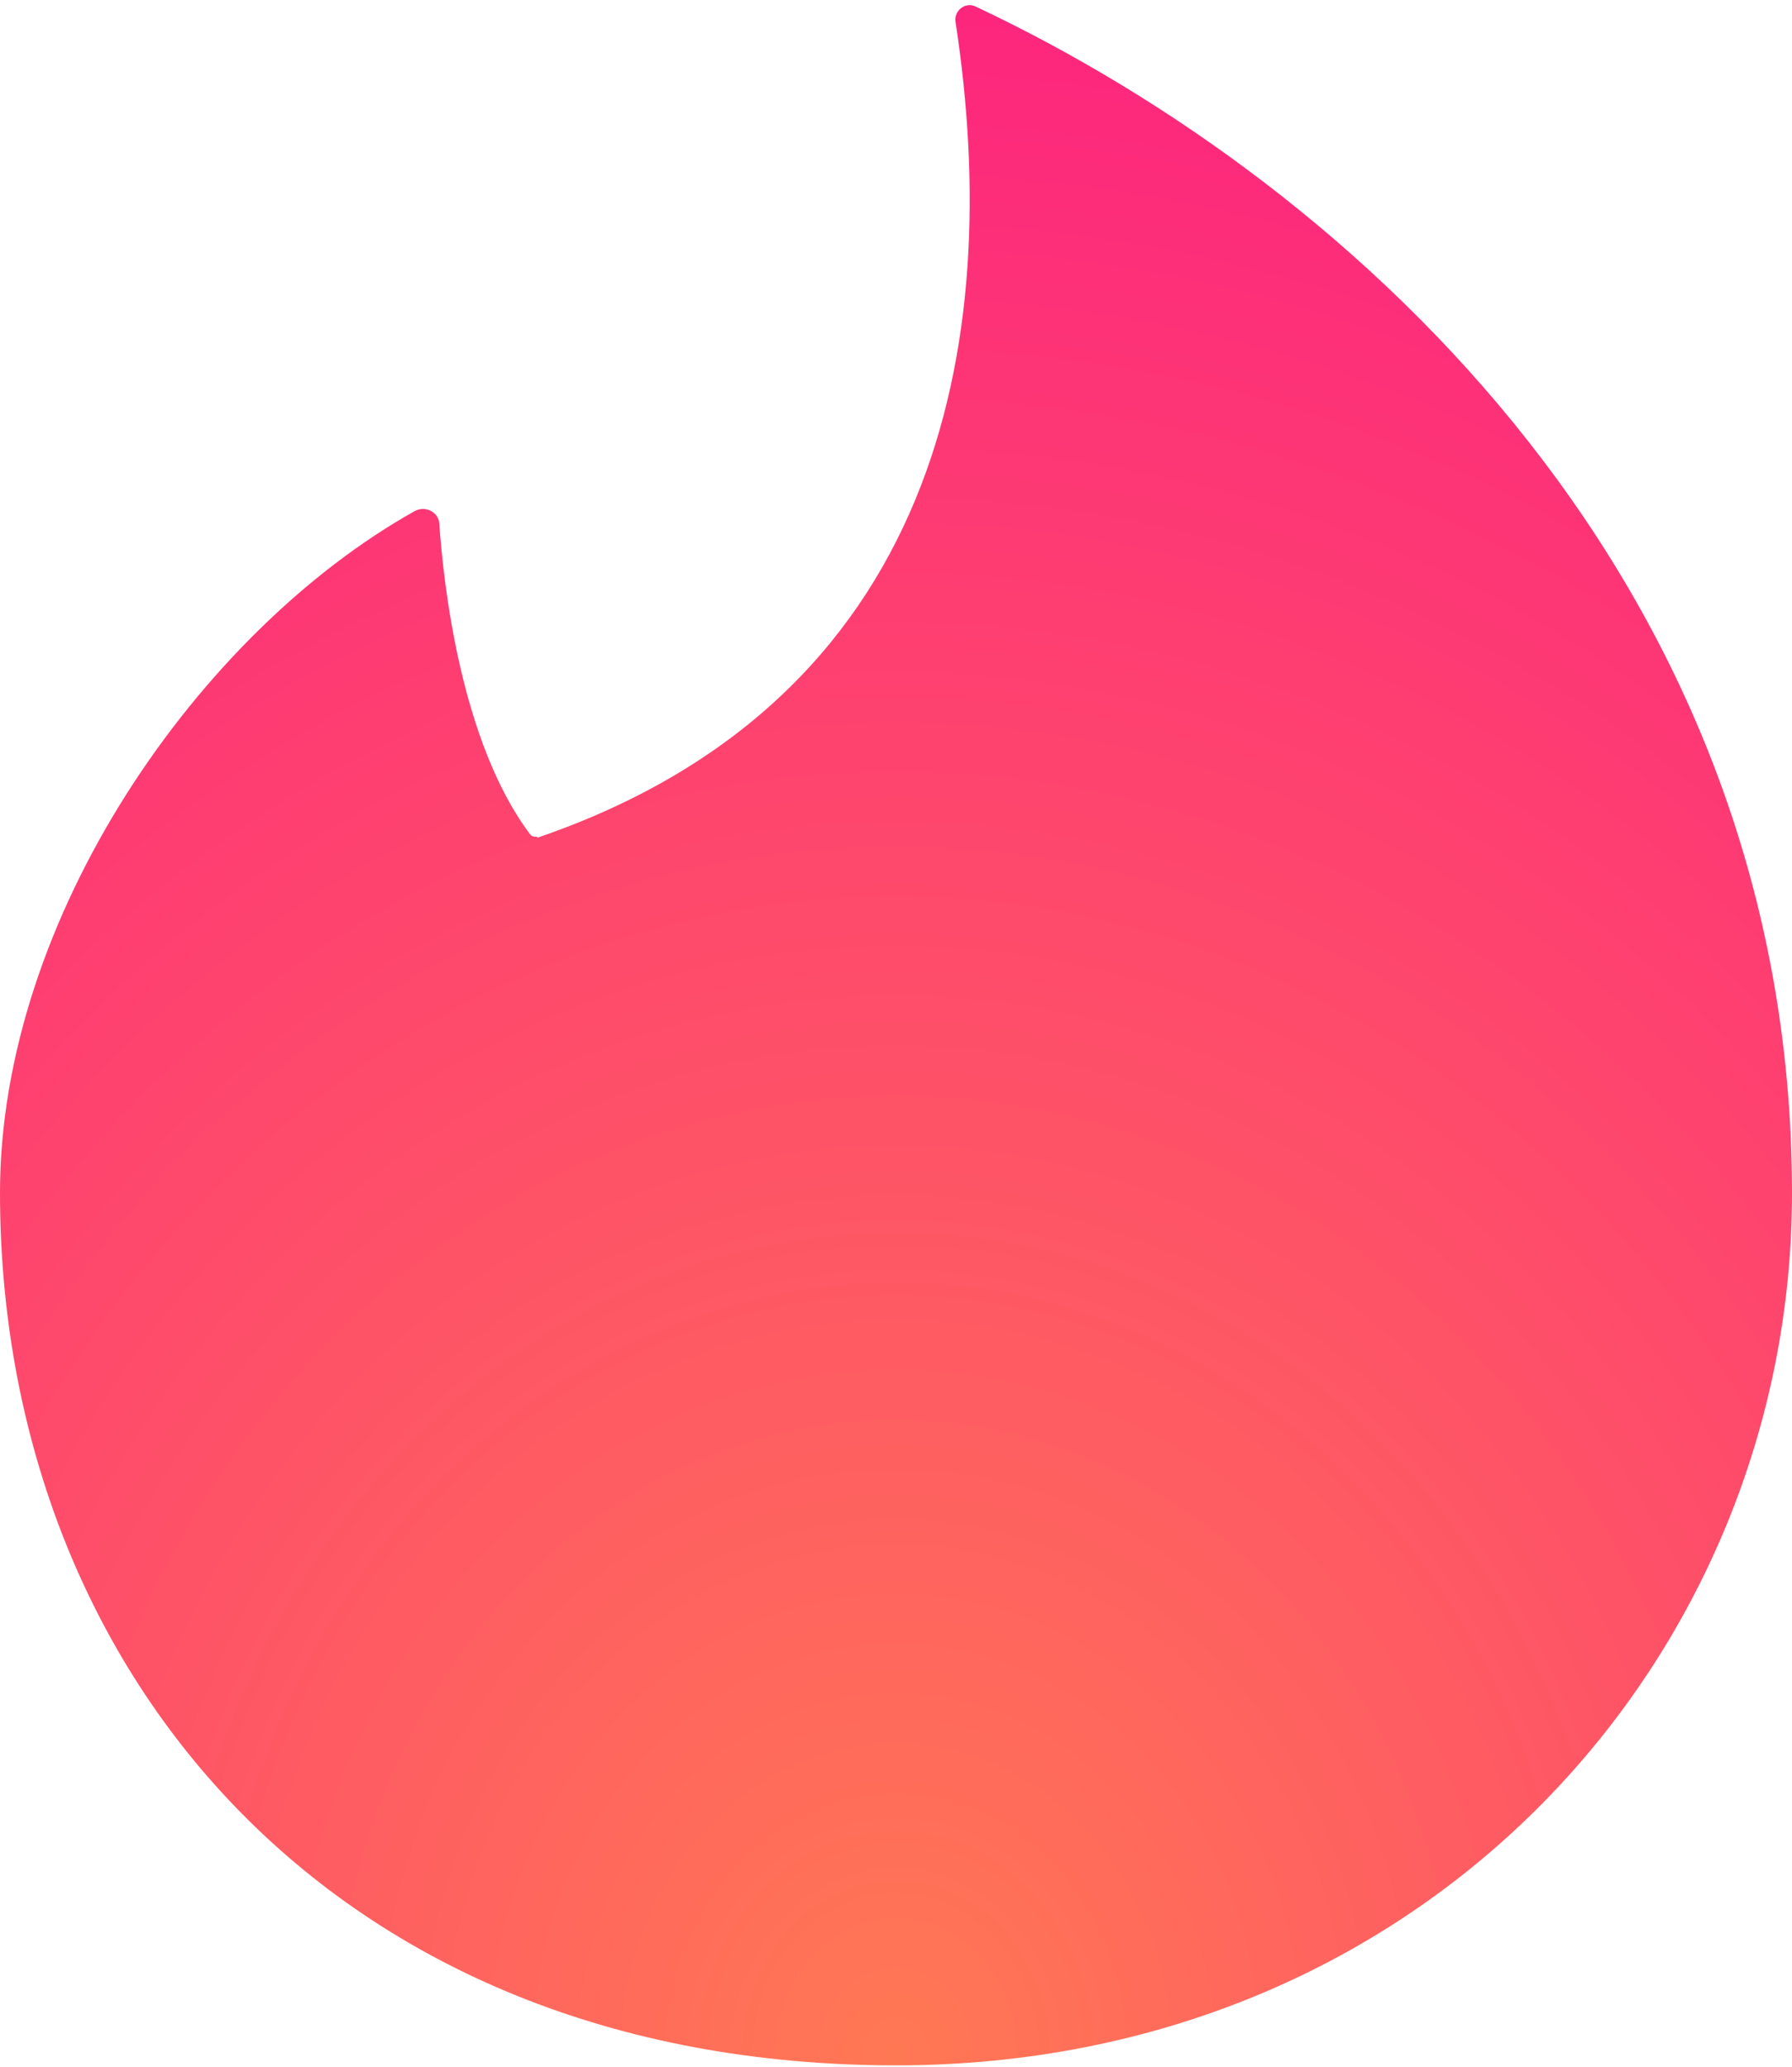 <svg viewBox="0 -0.06 35 40.3" xmlns="http://www.w3.org/2000/svg" width="2168" height="2500"><radialGradient id="a" cx=".5" cy="1" r="1" spreadMethod="pad"><stop offset="0" stop-color="#ff7854"/><stop offset="1" stop-color="#fd267d"/></radialGradient><path d="M10.5 16.25c-.06 0-.1 0-.14-.04-1.36-1.8-1.7-4.9-1.78-6.08-.02-.23-.28-.35-.48-.24C3.9 12.24 0 17.82 0 23.2c0 9.27 6.43 17.04 17.5 17.04 10.37 0 17.5-8 17.5-17.03C35 11.4 26.57 3.58 19.06.04c-.2-.1-.42.07-.4.28.98 6.37-.36 13.28-8.17 15.95z" fill="url(#a)"/></svg>